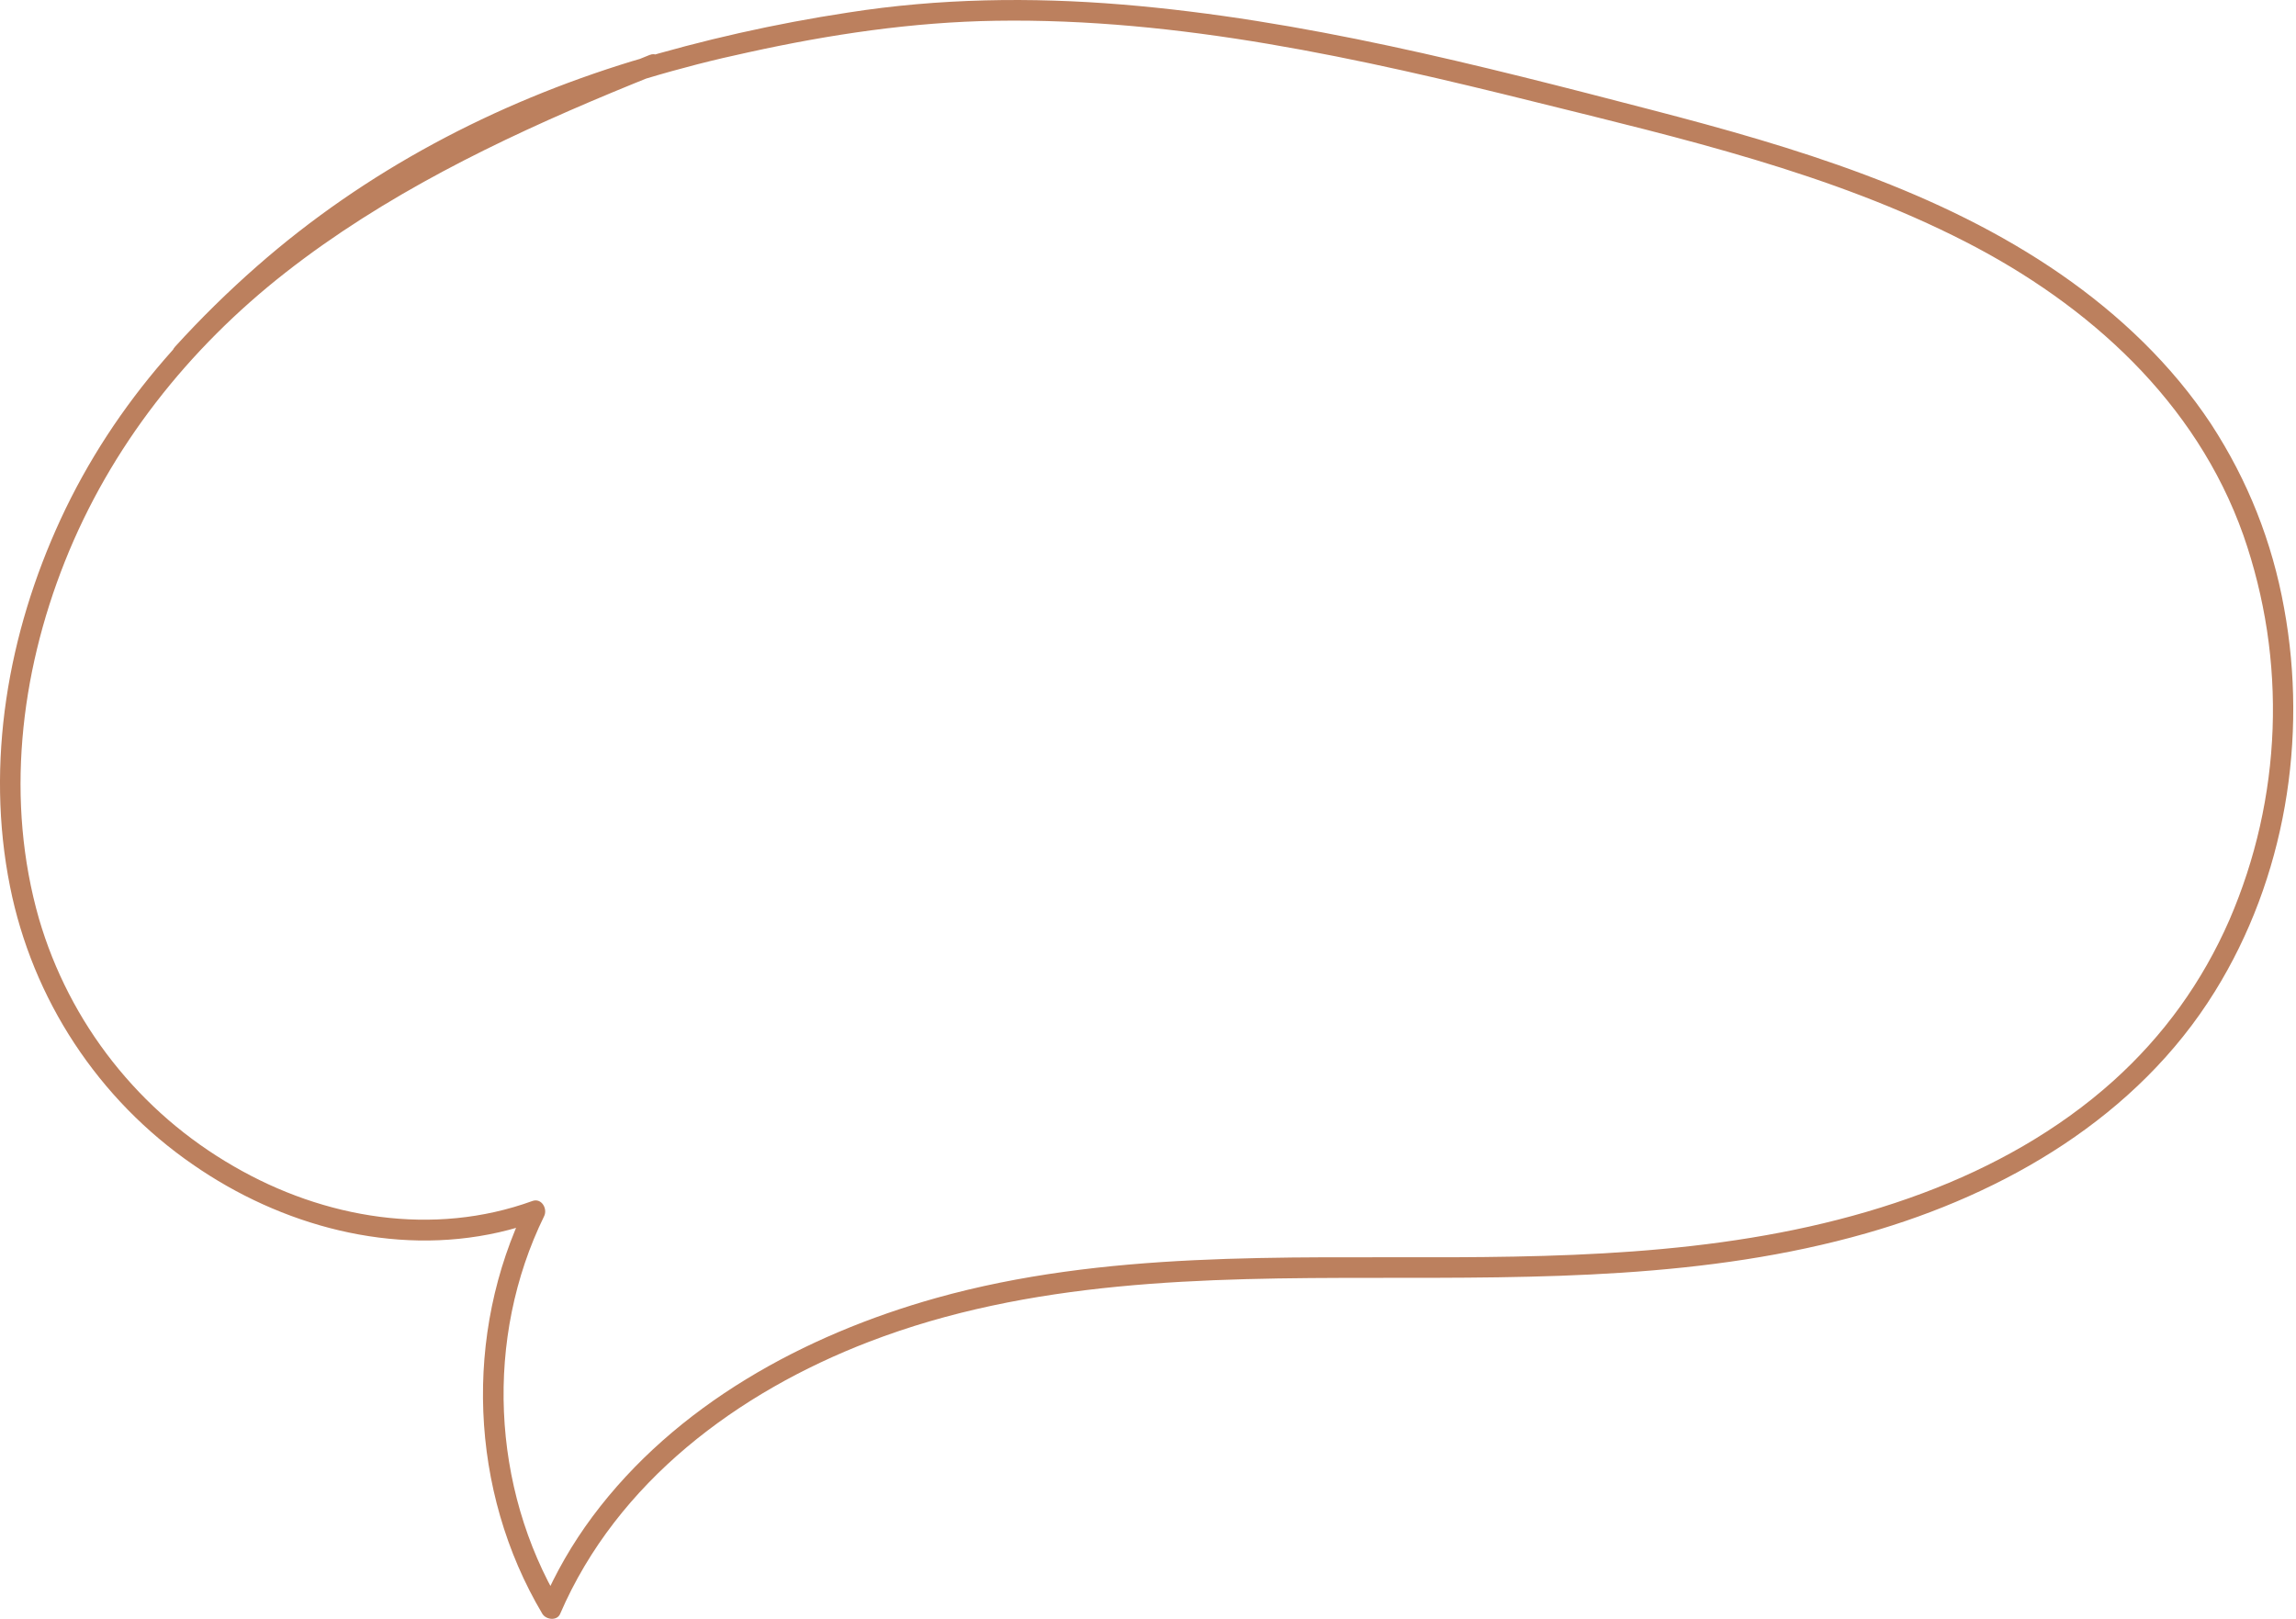 <svg xmlns="http://www.w3.org/2000/svg" xmlns:xlink="http://www.w3.org/1999/xlink" xmlns:serif="http://www.serif.com/" width="100%" height="100%" viewBox="0 0 380 268" xml:space="preserve" style="fill-rule:evenodd;clip-rule:evenodd;stroke-linejoin:round;stroke-miterlimit:2;">    <g transform="matrix(1,0,0,1,-4104.64,-12.589)">        <g transform="matrix(1.43,0,0,1.43,4100.59,10.805)">            <g id="Contact">                <path d="M24.771,43.089C30.484,36.797 36.823,31.229 43.792,26.38C50.76,21.526 58.182,17.521 66.057,14.349C73.672,11.354 81.479,9.005 89.479,7.297C98.885,5.229 108.422,3.802 118.078,3.651C139.276,3.318 160.146,7.984 180.604,13.073C197.453,17.255 214.724,21.255 230.276,29.214C244.594,36.542 256.99,47.719 262.474,63.193C263.729,66.792 264.641,70.474 265.214,74.24C265.781,78.01 265.995,81.797 265.859,85.604C265.719,89.411 265.229,93.177 264.391,96.891C263.552,100.609 262.375,104.214 260.865,107.714C257.724,114.906 253.24,121.125 247.406,126.375C241.031,132.099 233.427,136.339 225.427,139.333C208.109,145.823 189.5,146.698 171.214,146.771C151.208,146.854 130.656,146.036 111.193,151.484C95.917,155.766 81.047,163.854 71.411,176.781C69.083,179.911 67.146,183.266 65.604,186.854L67.672,186.854C59.677,173.396 58.917,156.094 65.807,142.021C66.234,141.167 65.516,139.88 64.453,140.26C52.974,144.427 40.339,142.302 29.922,136.266C27.214,134.708 24.672,132.911 22.307,130.87C19.943,128.823 17.792,126.573 15.859,124.12C13.922,121.661 12.24,119.047 10.807,116.266C9.375,113.484 8.219,110.594 7.344,107.594C3.448,93.99 5.146,79.323 10.313,66.307C15.615,52.948 24.646,41.583 35.896,32.781C47.26,23.891 60.411,17.474 73.677,11.953C75.328,11.266 76.99,10.589 78.656,9.922C80.068,9.354 79.448,7.036 78.016,7.609C64.182,13.182 50.443,19.365 38.24,28.057C26.141,36.688 16.109,47.807 9.839,61.375C3.76,74.536 1.12,89.526 3.995,103.875C4.641,107.109 5.594,110.25 6.844,113.302C8.099,116.354 9.63,119.26 11.443,122.016C13.255,124.771 15.313,127.328 17.615,129.688C19.922,132.042 22.427,134.161 25.141,136.031C35.339,143.125 48.318,146.667 60.573,143.885C62.104,143.536 63.609,143.094 65.083,142.552L63.729,140.792C56.458,155.635 57.151,173.818 65.599,188.036C66.026,188.74 67.313,188.896 67.667,188.036C74.255,172.766 88.229,162.396 103.406,156.557C122.005,149.396 142.177,149.156 161.844,149.156C180.958,149.156 200.313,149.286 218.854,143.99C234.927,139.401 250.193,130.51 259.177,116.01C267.302,102.927 269.964,86.719 267.188,71.63C265.807,63.958 262.99,56.854 258.734,50.323C254.203,43.469 248.135,37.698 241.401,33.031C227.307,23.271 210.484,18.255 194.073,13.99C173.948,8.76 153.542,3.495 132.745,1.776C122.167,0.901 111.505,1.052 101.01,2.698C92.542,3.984 84.203,5.865 75.995,8.328C60.036,13.208 45.151,21.021 32.573,32.063C29.234,34.995 26.068,38.104 23.078,41.396C22.042,42.531 23.729,44.229 24.792,43.109L24.771,43.089Z" style="fill:rgb(188,128,94);fill-rule:nonzero;"></path>            </g>        </g>        <g id="Speech-Bubble" serif:id="Speech Bubble" transform="matrix(0.61,0,0,0.586,2020.14,327.748)">            <rect x="3416.78" y="-537.812" width="621.928" height="457.096" style="fill:none;"></rect>        </g>    </g></svg>